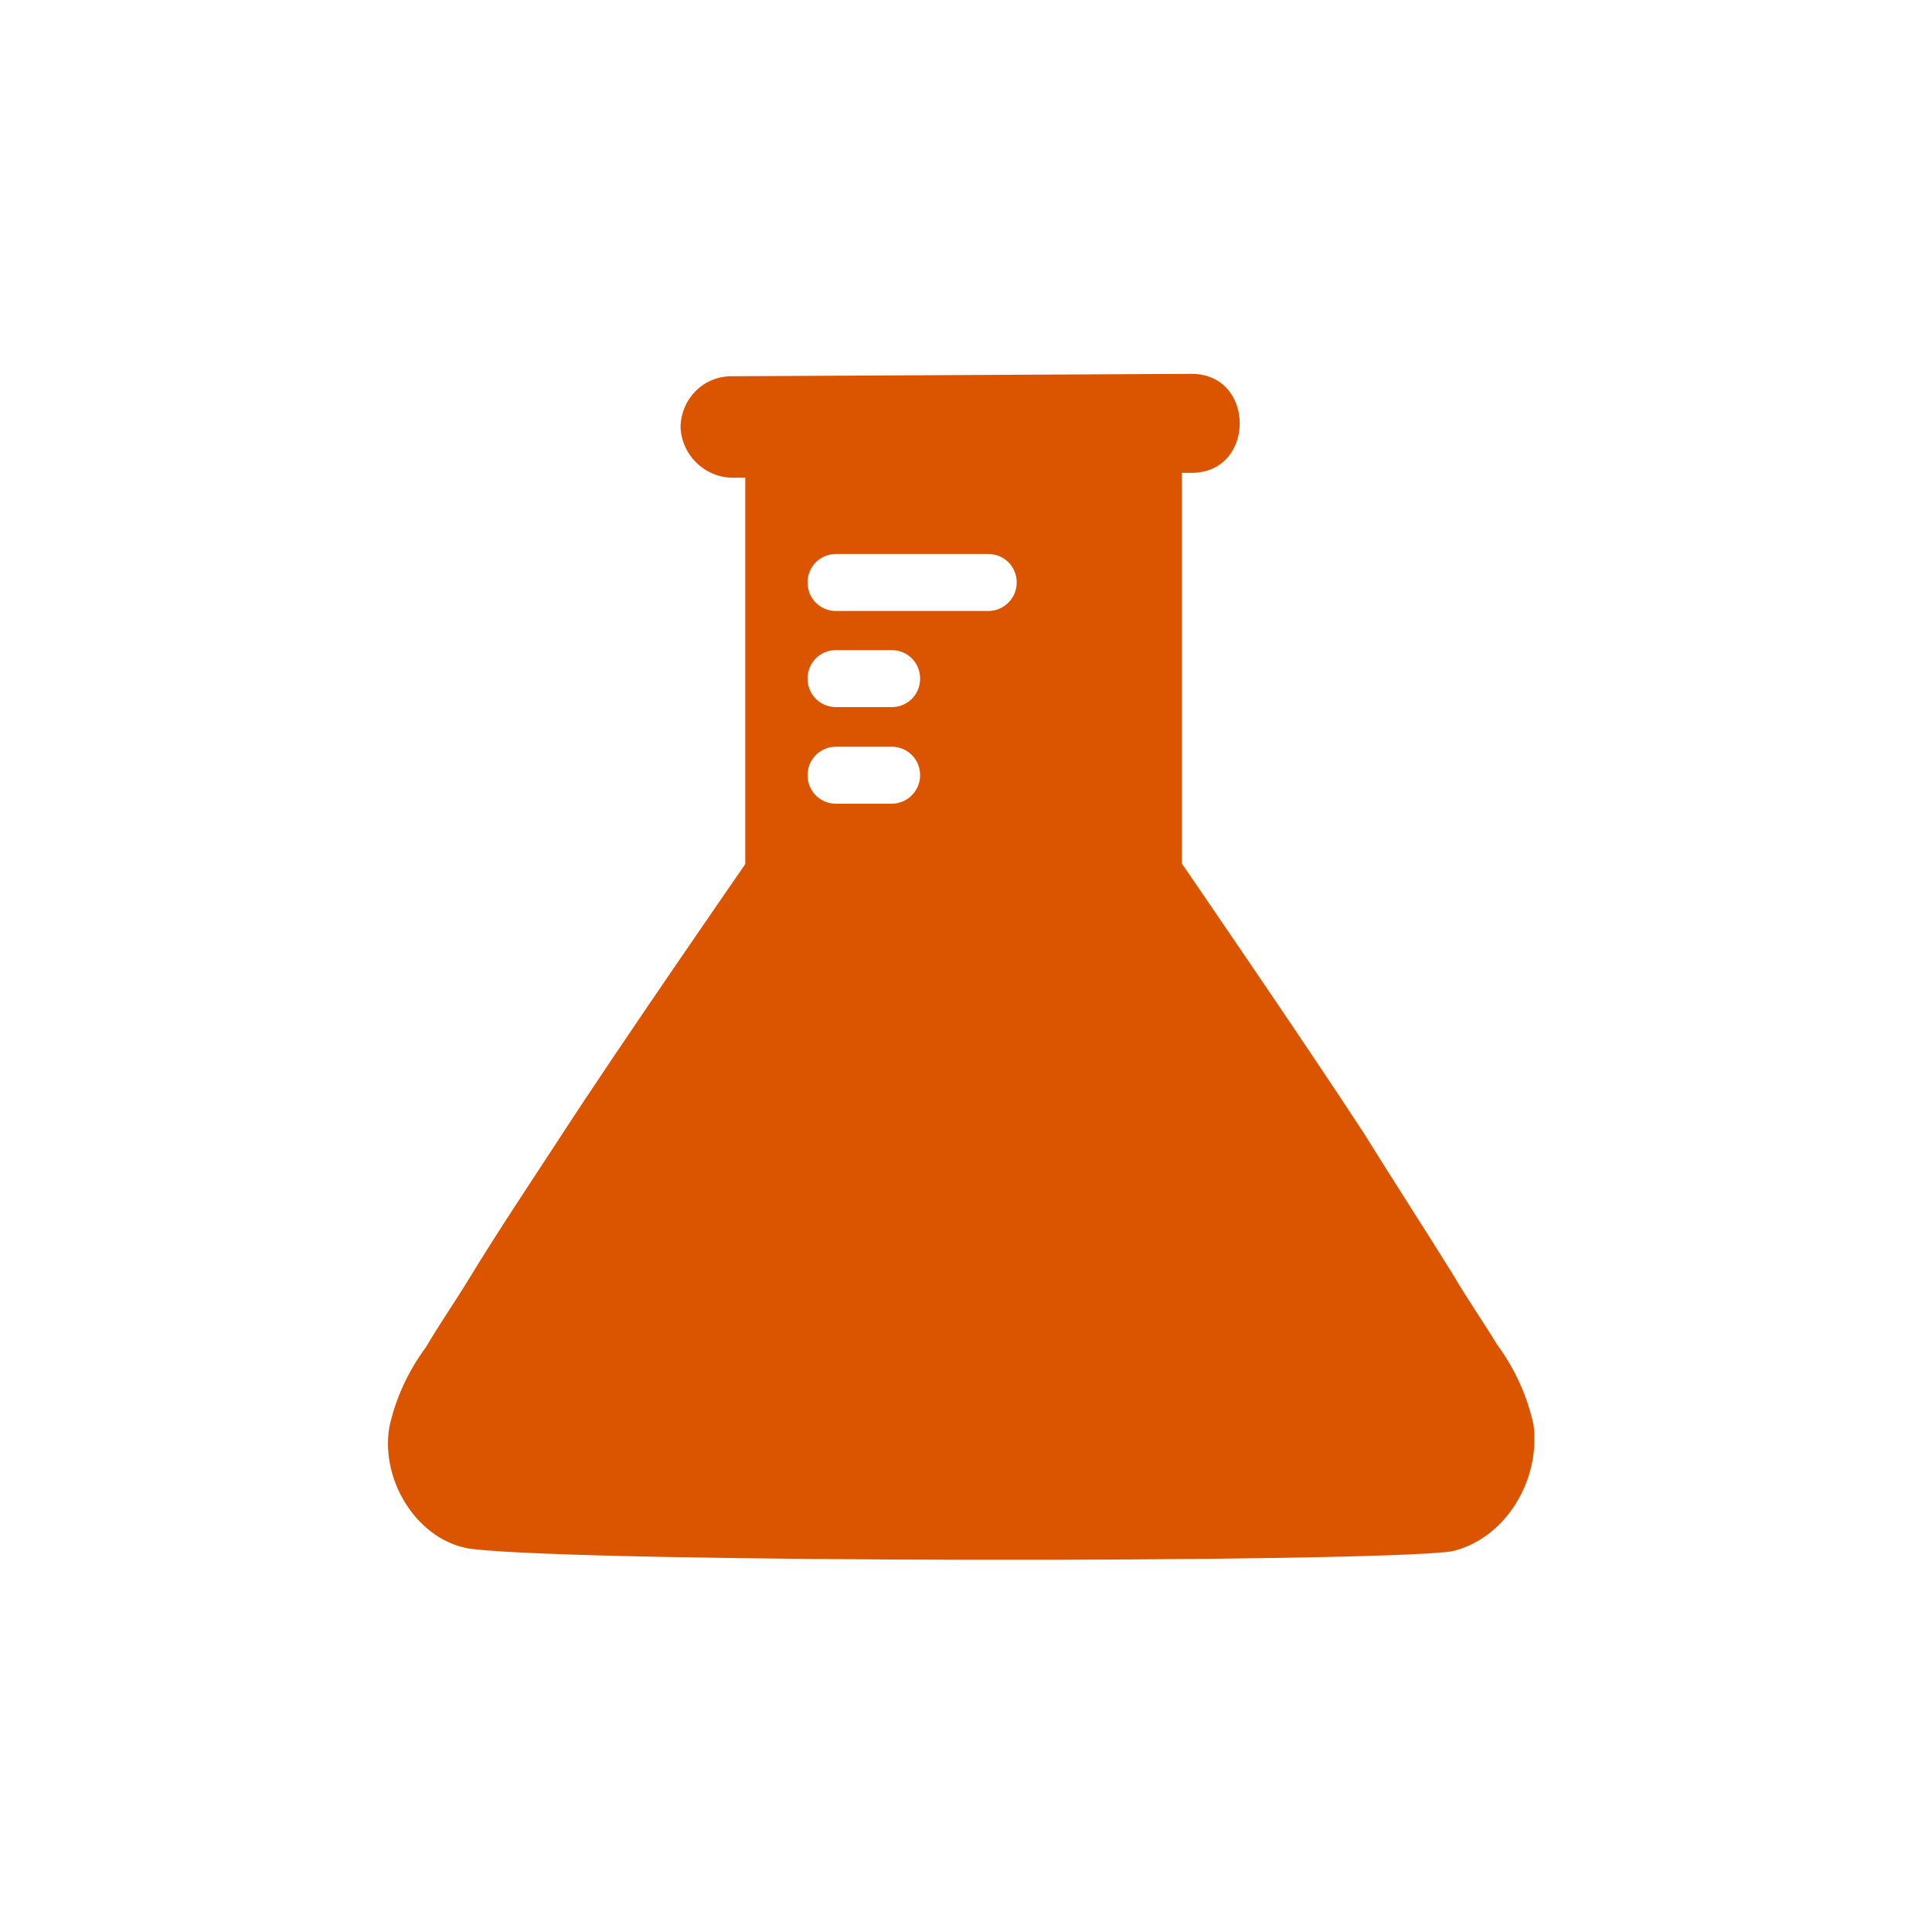 <?xml version="1.0" encoding="utf-8"?>
<!-- Generator: Adobe Illustrator 28.3.0, SVG Export Plug-In . SVG Version: 6.00 Build 0)  -->
<svg version="1.1" id="Layer_1" xmlns="http://www.w3.org/2000/svg" xmlns:xlink="http://www.w3.org/1999/xlink" x="0px" y="0px"
	 viewBox="0 0 400 400" style="enable-background:new 0 0 400 400;" xml:space="preserve">
<style type="text/css">
	.st0{fill:#DB5400;}
</style>
<path class="st0" d="M317.5,295c-1.3-6-3.9-11.7-7.6-16.7c-2.9-4.8-6.2-9.5-9-14.3c-6.2-10-12.4-19.5-18.6-29.5
	c-12.4-19-37.6-55.7-37.6-55.7V97.9h2c13.3,0,13.3-20.5,0-20.5l-95.3,0.5c-5.8,0-10.4,4.7-10.5,10.5c0.2,5.7,4.8,10.3,10.5,10.5h2.9
	v80c0,0-25.7,37.1-38.1,56.2c-6.2,9.5-12.9,19.5-19,29.5c-2.9,4.8-6.2,9.5-9,14.3c-3.7,5-6.3,10.6-7.6,16.6
	c-1.9,11.4,6.2,23.8,17.1,25.2c24.3,2.9,185.6,2.9,202.8,0.5C311.3,318.8,319,306.9,317.5,295z M184.6,166.4h-11.5
	c-3.3,0-5.9-2.6-5.9-5.9c0-3.3,2.6-5.9,5.9-5.9h11.5c3.3,0,5.9,2.6,5.9,5.9C190.5,163.7,187.9,166.4,184.6,166.4z M184.6,146.4
	h-11.5c-3.3,0-5.9-2.6-5.9-5.9s2.6-5.9,5.9-5.9h11.5c3.3,0,5.9,2.6,5.9,5.9S187.9,146.4,184.6,146.4z M204.6,126.5h-31.5
	c-3.3,0-5.9-2.6-5.9-5.9c0-3.3,2.6-5.9,5.9-5.9h31.5c3.3,0,5.9,2.6,5.9,5.9C210.5,123.8,207.9,126.5,204.6,126.5z"/>
</svg>
